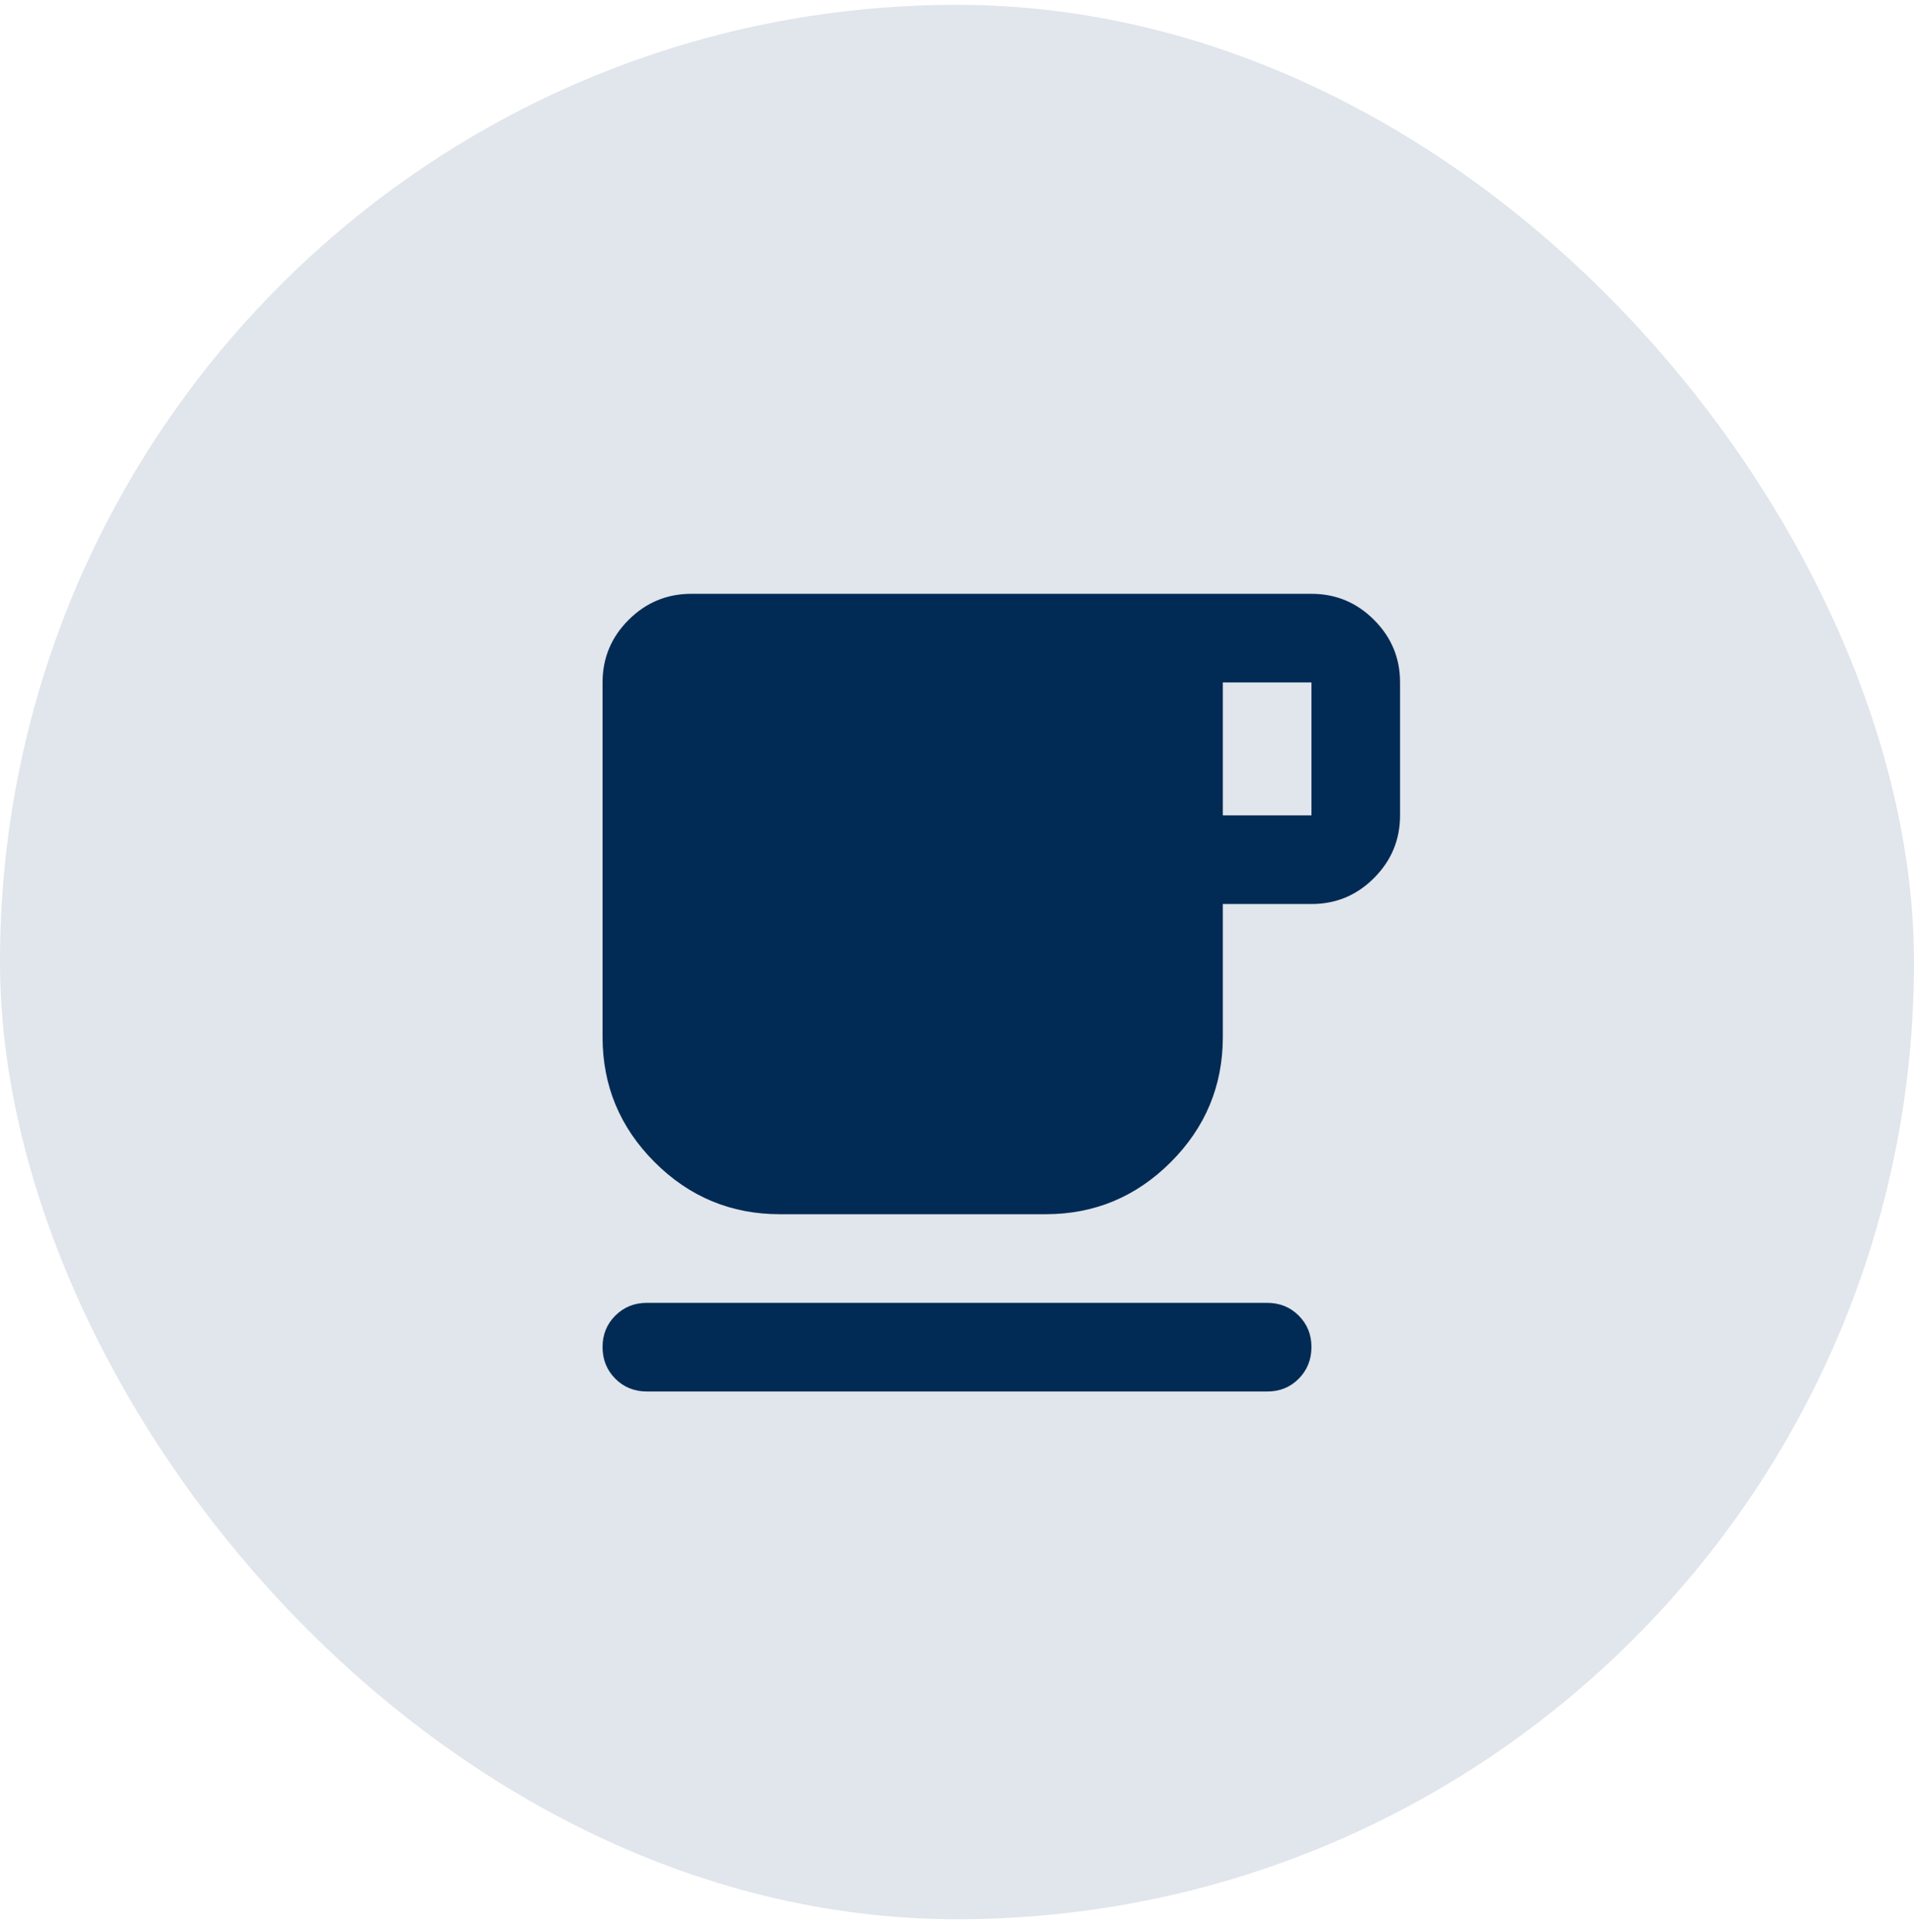 <svg width="108" height="109" viewBox="0 0 108 109" fill="none" xmlns="http://www.w3.org/2000/svg">
<rect y="0.273" width="108" height="108" rx="54" fill="#E1E5EC" />
<path d="M36.5 78.5C35.792 78.5 35.198 78.26 34.72 77.78C34.242 77.3 34.002 76.707 34 76C33.998 75.293 34.238 74.7 34.72 74.22C35.202 73.74 35.795 73.5 36.5 73.5H71.5C72.208 73.5 72.802 73.74 73.282 74.22C73.763 74.7 74.002 75.293 74 76C73.998 76.707 73.758 77.301 73.28 77.782C72.802 78.264 72.208 78.503 71.5 78.5H36.5ZM44 68.5C41.25 68.5 38.896 67.521 36.938 65.562C34.979 63.604 34 61.25 34 58.5V38.5C34 37.125 34.49 35.948 35.47 34.97C36.45 33.992 37.627 33.502 39 33.5H74C75.375 33.5 76.552 33.99 77.532 34.97C78.513 35.95 79.002 37.127 79 38.5V46C79 47.375 78.511 48.553 77.532 49.532C76.554 50.513 75.377 51.002 74 51H69V58.5C69 61.25 68.021 63.604 66.062 65.562C64.104 67.521 61.75 68.5 59 68.5H44ZM69 46H74V38.5H69V46Z" fill="#012B54"/>
</svg>
